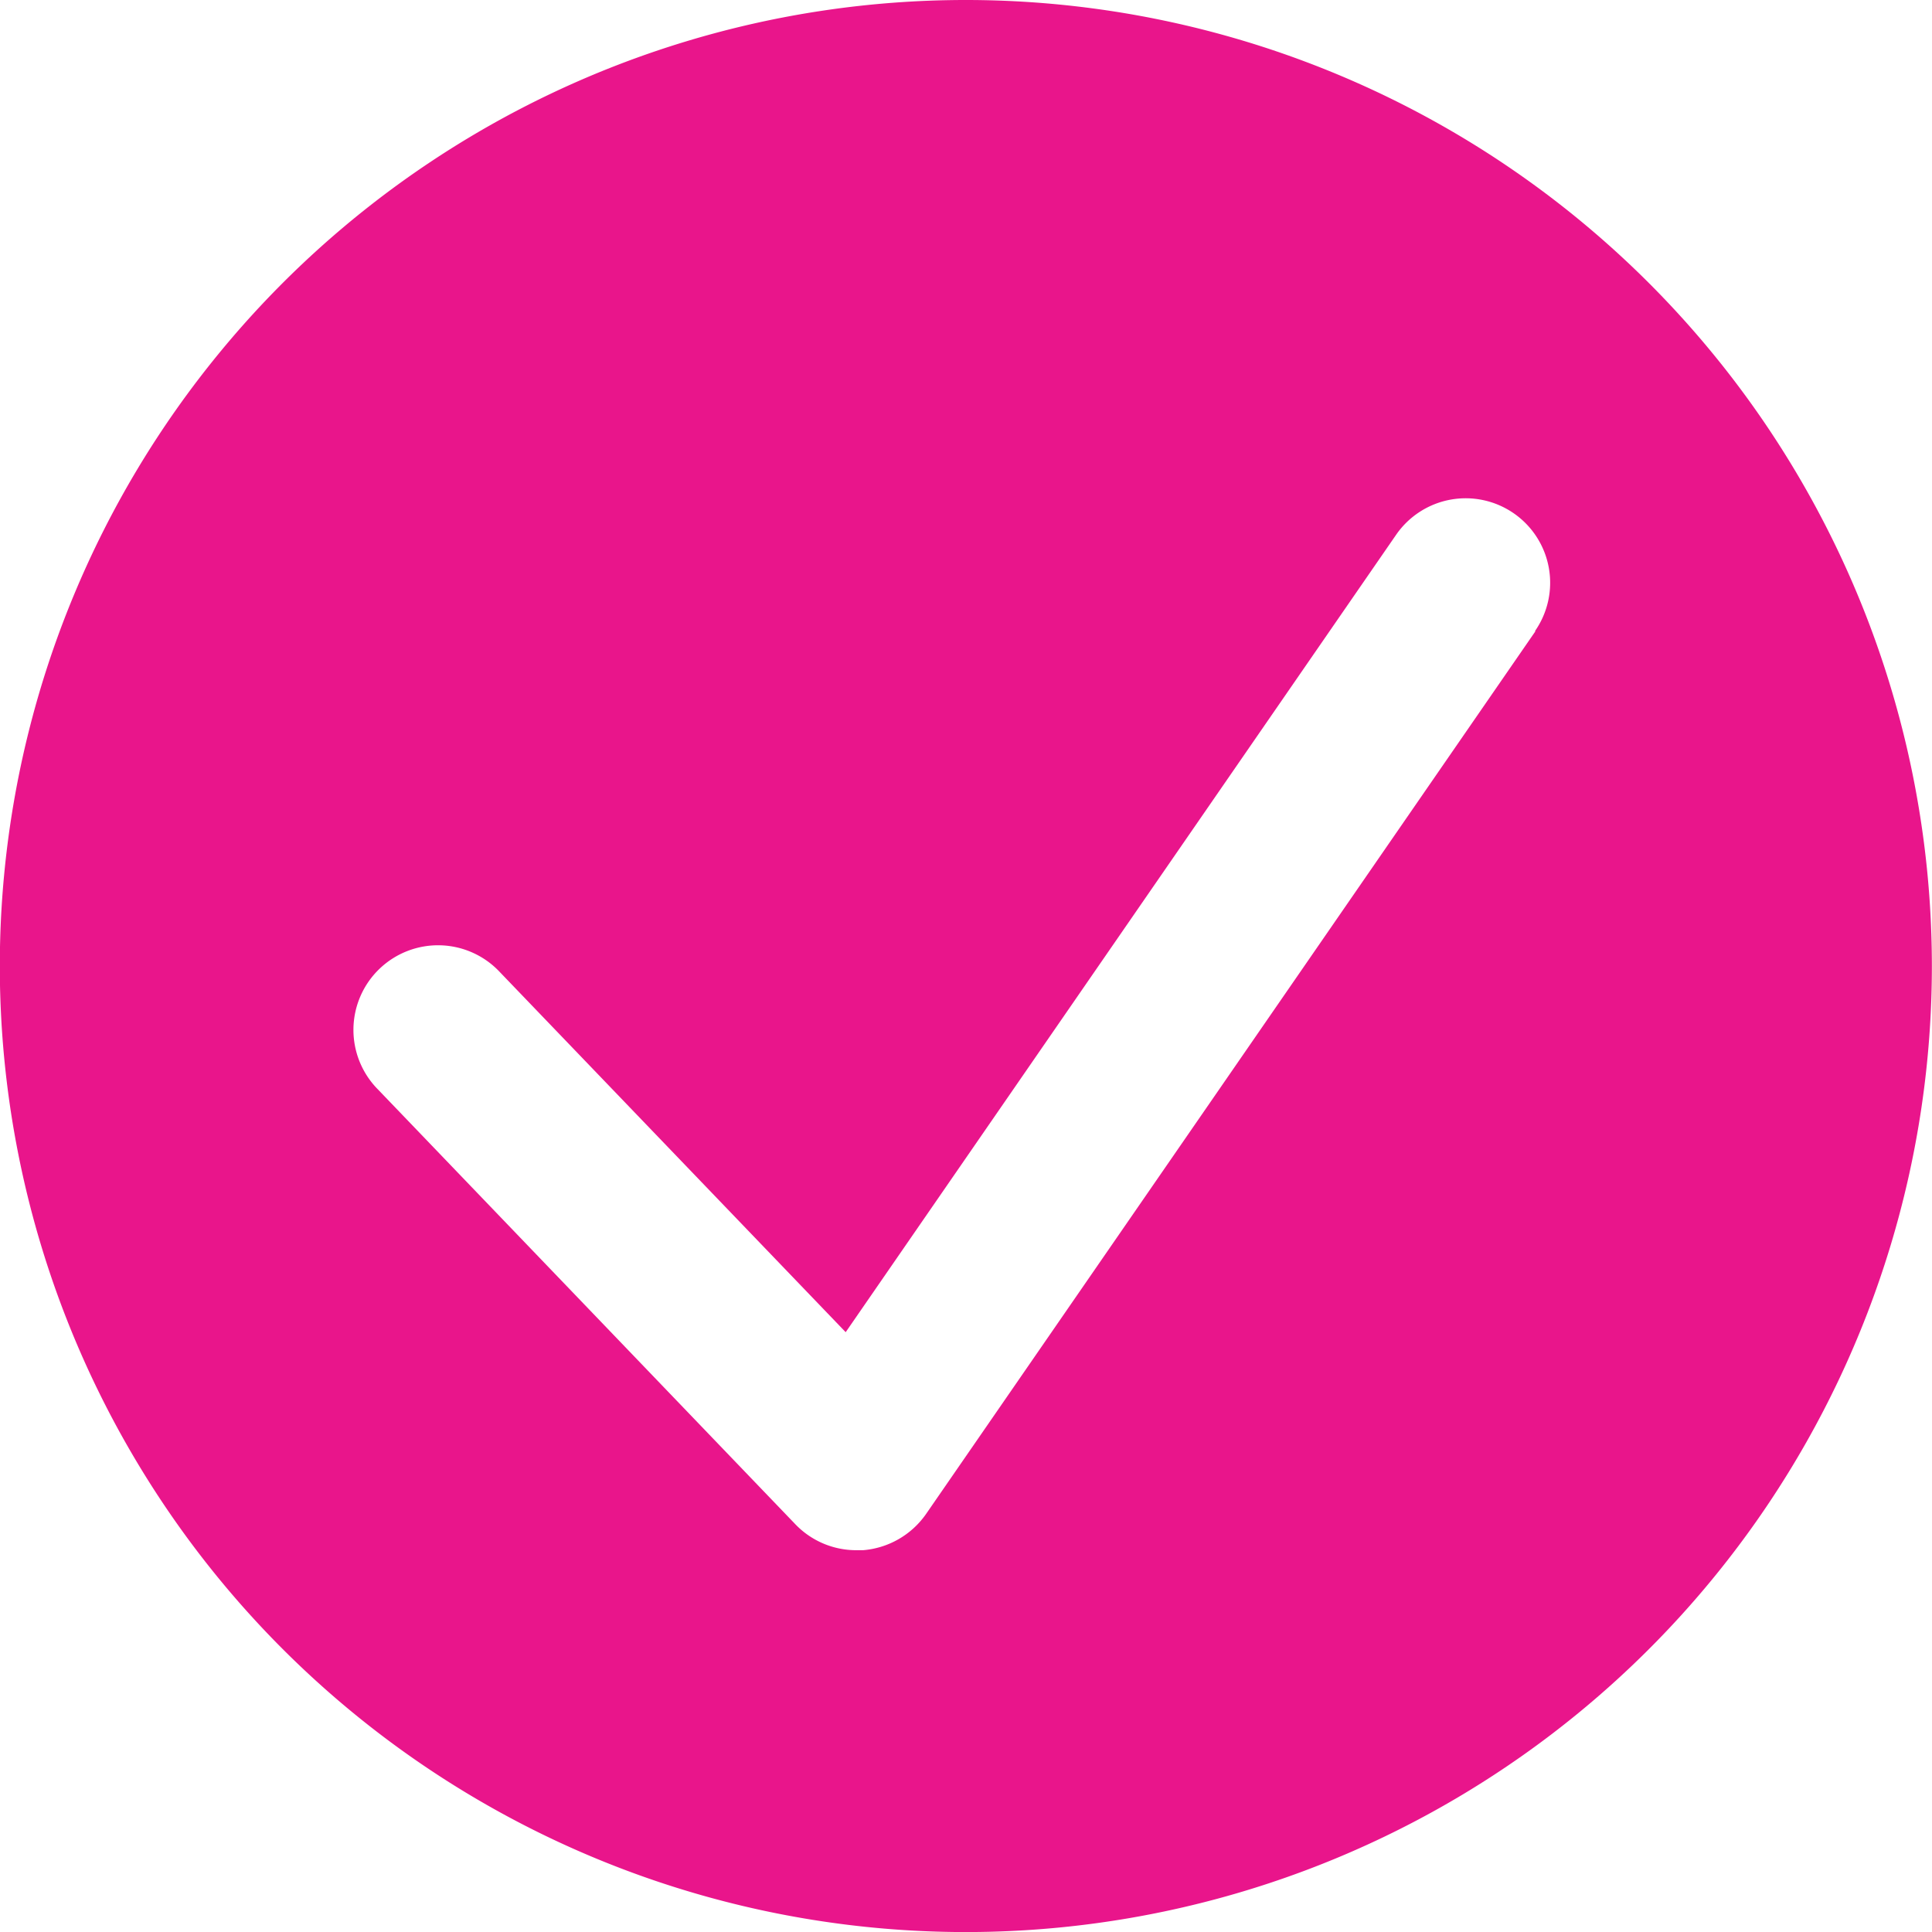 <?xml version="1.0" encoding="UTF-8"?> <svg xmlns="http://www.w3.org/2000/svg" width="64.184" height="64.185" viewBox="0 0 64.184 64.185"><path id="check_x_v1-01" d="M40.312,8.22A32.093,32.093,0,1,0,72.4,40.313,32.1,32.1,0,0,0,40.312,8.22ZM59.223,29.2l-20.24,29.32a2.83,2.83,0,0,1-2.091,1.2h-.231a2.8,2.8,0,0,1-2.022-.866L20.777,44.414a2.811,2.811,0,1,1,4.055-3.893L36.315,52.477,54.6,25.988a2.807,2.807,0,1,1,4.621,3.188Z" transform="translate(-8.22 -8.22)" fill="#e9158b"></path></svg> 